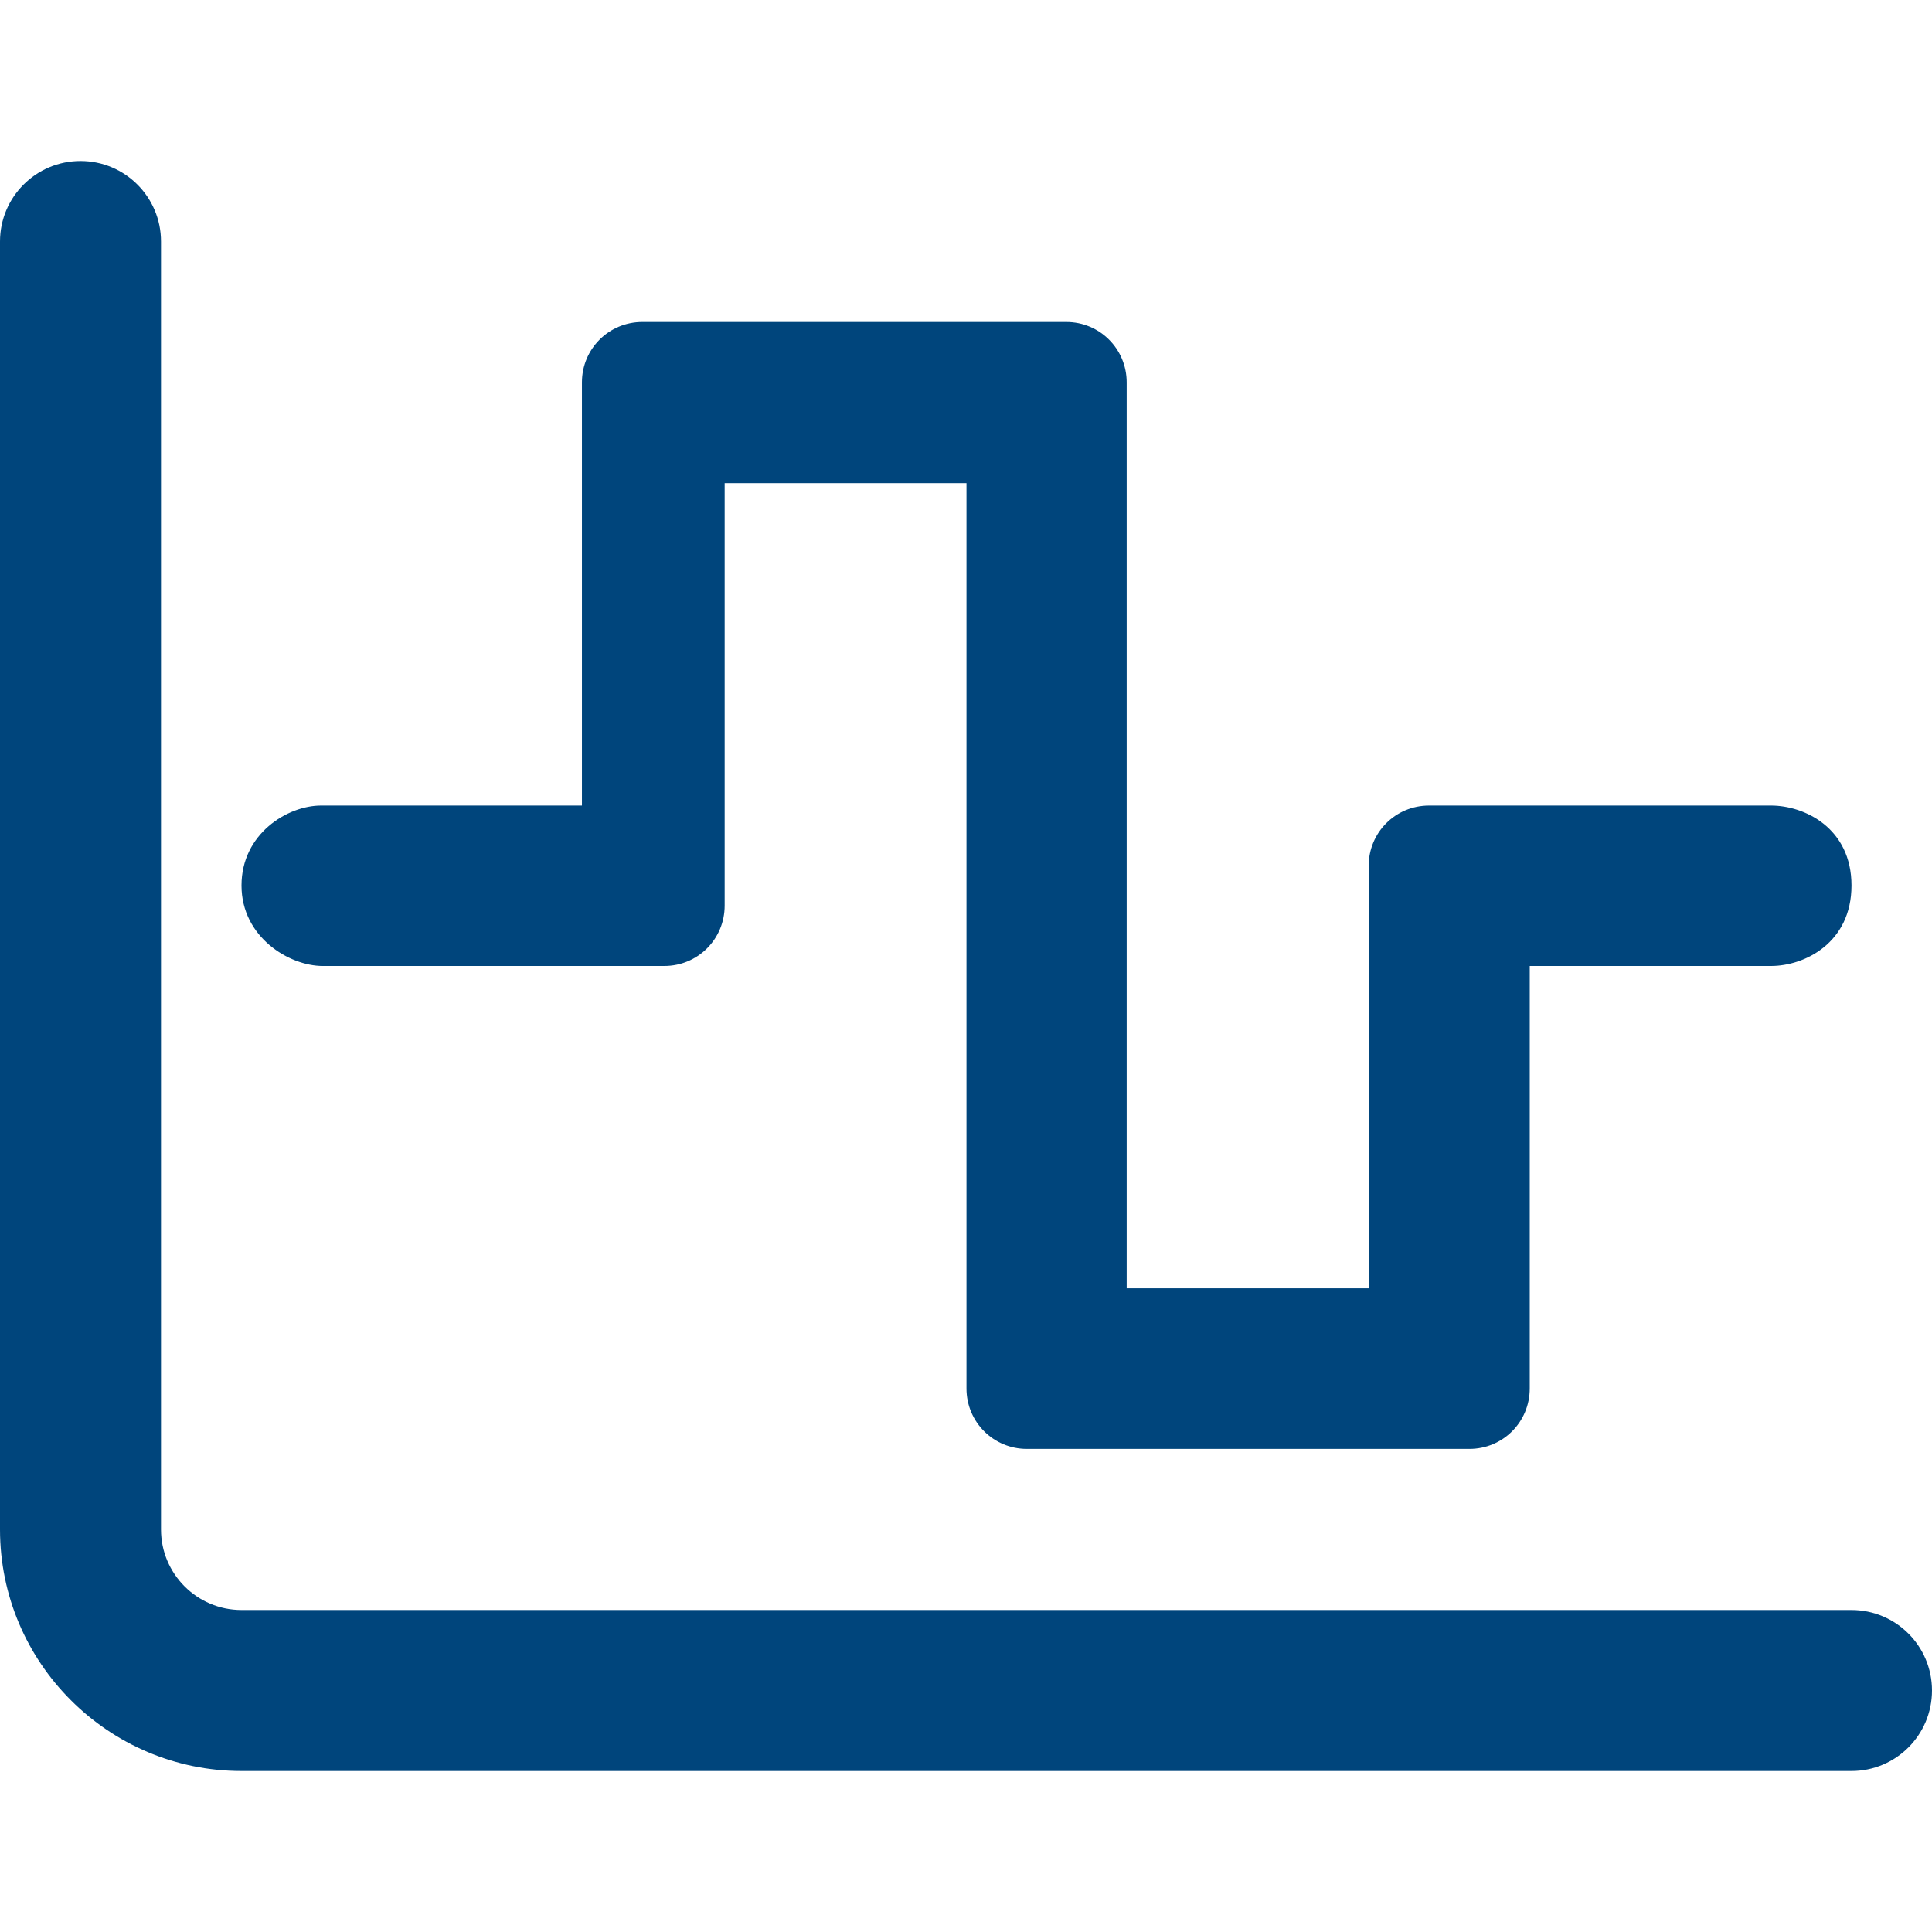 <?xml version="1.0" encoding="UTF-8"?>
<svg width="24px" height="24px" viewBox="0 0 24 24" version="1.1" xmlns="http://www.w3.org/2000/svg" xmlns:xlink="http://www.w3.org/1999/xlink">
    <title>activityplot_blue_24</title>
    <g id="activityplot_blue_24" stroke="none" stroke-width="1" fill="none" fill-rule="evenodd">
        <path d="M24,21 C24,21.552 23.553,22 23,22 L3,22 C1.346,22 0,20.654 0,19 L0,3 C0,2.448 0.447,2 1,2 C1.553,2 2,2.448 2,3 L2,19 C2,19.551 2.448,20 3,20 L23,20 C23.553,20 24,20.448 24,21 Z" id="Vector" fill="#00457C" fill-rule="nonzero"></path>
        <path d="M7.229,4.75 C7.229,4.334 7.564,4 7.979,4 L13.246,4 C13.661,4 13.996,4.334 13.996,4.75 L13.996,16.004 L17.002,16.004 L17.002,10.757 C17.002,10.341 17.336,10.007 17.752,10.007 L22.001,10.007 C22.417,10.007 23,10.287 23,11 C23,11.713 22.417,12 22.001,12 L19.003,12 L19.003,17.249 C19.003,17.665 18.669,17.999 18.253,17.999 L12.756,17.999 C12.341,17.999 12.006,17.665 12.006,17.249 L12.006,6.002 L9.002,6.002 L9.002,11.25 C9.002,11.666 8.668,12 8.252,12 L4.009,12 C3.593,12 3,11.642 3,11 C3,10.357 3.572,10.007 3.988,10.007 L7.229,10.007 L7.229,4.75 Z" id="Path" fill="#00457C" fill-rule="nonzero"></path>
    </g>
</svg>